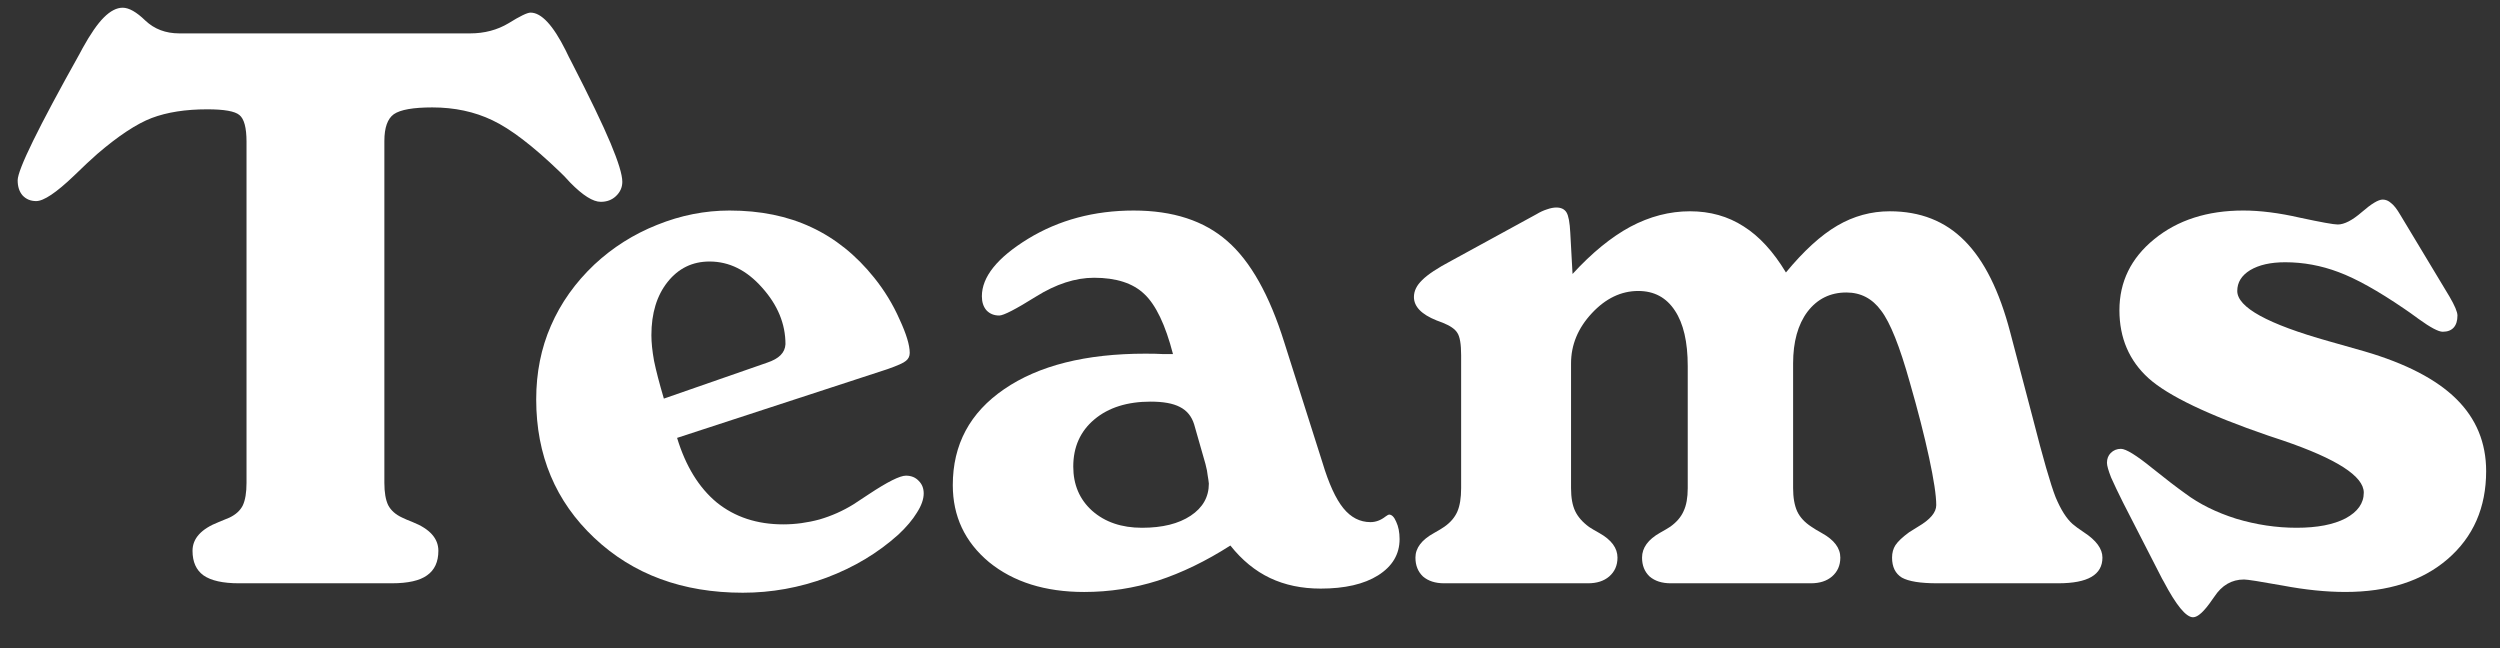 <svg fill="none" height="84" viewBox="0 0 324 84" width="324" xmlns="http://www.w3.org/2000/svg" xmlns:xlink="http://www.w3.org/1999/xlink"><rect x="0" y="0" width="324" height="84" fill="#333333" stroke="none"/><mask id="a" height="84" maskUnits="userSpaceOnUse" width="324" x="0" y="0"><path d="m0 0h324v84h-324z" fill="#fff"/></mask><g fill="#fff" mask="url(#a)"><path d="m275.167 65.169c-.653-1.305-1.175-2.398-1.567-3.28-.359-.914-.538-1.55-.538-1.909 0-.522.163-.946.489-1.273.359-.359.8-.538 1.322-.538.653 0 2.023.848 4.112 2.545 1.664 1.338 3.067 2.415 4.209 3.231 1.827 1.371 4.03 2.464 6.608 3.279 2.61.783 5.221 1.175 7.831 1.175 2.676 0 4.797-.408 6.363-1.224 1.567-.848 2.35-1.958 2.35-3.328 0-2.121-3.492-4.373-10.475-6.755-.816-.261-1.452-.473-1.909-.636-7.799-2.676-12.971-5.156-15.516-7.44-2.512-2.284-3.769-5.221-3.769-8.81 0-3.687 1.501-6.755 4.503-9.202 3.035-2.48 6.885-3.72 11.552-3.72 2.186 0 4.633.31 7.342.93 2.741.587 4.372.881 4.894.881.849 0 1.893-.538 3.133-1.615s2.137-1.615 2.692-1.615c.392 0 .751.147 1.077.441.359.261.767.783 1.224 1.566l6.069 10.083c.098.163.196.326.294.489.685 1.175 1.028 1.99 1.028 2.447 0 .685-.164 1.207-.49 1.566-.326.359-.799.538-1.419.538-.555 0-1.599-.555-3.133-1.664-.75-.555-1.37-.995-1.86-1.322-3.394-2.317-6.232-3.899-8.517-4.748-2.251-.848-4.552-1.273-6.901-1.273-1.893 0-3.41.343-4.552 1.028-1.11.685-1.664 1.583-1.664 2.692 0 2.121 3.948 4.291 11.845 6.51 1.99.555 3.54.995 4.65 1.321 5.351 1.566 9.316 3.622 11.894 6.167s3.866 5.662 3.866 9.349c0 4.731-1.664 8.533-4.992 11.405-3.296 2.839-7.717 4.258-13.265 4.258-2.48 0-5.188-.277-8.125-.832-2.904-.522-4.568-.783-4.992-.783-1.599 0-2.888.75-3.867 2.252-.065.098-.147.212-.245.343-1.044 1.534-1.876 2.3-2.496 2.3-.914 0-2.186-1.55-3.818-4.65-.098-.163-.163-.277-.196-.343z"/><path d="m189.363 46.031c0-1.436-.163-2.398-.489-2.888-.294-.489-.93-.93-1.909-1.321-.163-.065-.424-.163-.783-.294-1.958-.783-2.937-1.795-2.937-3.035 0-.783.359-1.517 1.077-2.203.718-.718 1.974-1.55 3.769-2.496l11.013-6.02c.489-.294.946-.506 1.37-.636.457-.163.865-.245 1.224-.245.62 0 1.06.212 1.321.636s.424 1.305.49 2.643l.293 5.335c2.513-2.741 5.009-4.78 7.489-6.118 2.513-1.338 5.091-2.007 7.734-2.007 2.61 0 4.927.653 6.95 1.958 2.023 1.273 3.851 3.263 5.482 5.971 2.317-2.806 4.536-4.829 6.657-6.069 2.121-1.24 4.389-1.86 6.804-1.86 3.948 0 7.179 1.273 9.691 3.818 2.545 2.545 4.52 6.51 5.923 11.894l2.936 11.16c1.306 5.123 2.285 8.517 2.937 10.181.686 1.632 1.42 2.79 2.203 3.475.294.261.783.62 1.468 1.077 1.599 1.044 2.399 2.137 2.399 3.279 0 1.109-.473 1.942-1.42 2.496-.946.555-2.382.832-4.307.832h-15.712c-2.154 0-3.671-.245-4.552-.734-.848-.522-1.273-1.387-1.273-2.594 0-.62.147-1.158.441-1.615.326-.489.914-1.044 1.762-1.664.294-.196.685-.441 1.175-.734 1.566-.914 2.349-1.844 2.349-2.79 0-1.24-.31-3.296-.93-6.167-.62-2.872-1.452-6.118-2.496-9.74-1.305-4.666-2.545-7.766-3.72-9.3-1.142-1.566-2.643-2.349-4.503-2.349-2.089 0-3.769.832-5.042 2.496-1.24 1.664-1.86 3.899-1.86 6.706v16.152c0 1.24.18 2.252.539 3.035.359.75.962 1.403 1.811 1.958.326.228.783.506 1.37.832 1.599.881 2.399 1.942 2.399 3.182 0 1.012-.359 1.827-1.077 2.447-.685.587-1.599.881-2.741.881h-18.159c-1.142 0-2.056-.294-2.741-.881-.653-.62-.979-1.436-.979-2.447 0-1.273.783-2.349 2.349-3.231.587-.326 1.028-.587 1.322-.783.815-.587 1.386-1.256 1.713-2.007.359-.75.538-1.746.538-2.986v-15.81c0-3.133-.555-5.531-1.664-7.195-1.109-1.697-2.692-2.545-4.748-2.545-2.219 0-4.226.963-6.02 2.888-1.795 1.925-2.692 4.095-2.692 6.51v16.152c0 1.24.179 2.235.538 2.986s.963 1.436 1.811 2.056c.294.196.734.457 1.322.783 1.566.881 2.349 1.942 2.349 3.182 0 1.012-.359 1.827-1.077 2.447-.685.587-1.599.881-2.741.881h-18.648c-1.143 0-2.056-.294-2.741-.881-.653-.62-.979-1.436-.979-2.447 0-1.24.799-2.3 2.398-3.182.587-.326 1.044-.604 1.371-.832.783-.555 1.337-1.207 1.664-1.958.326-.75.489-1.762.489-3.035z"/><path d="m154.758 54.988c-.326-1.044-.946-1.795-1.86-2.252-.881-.457-2.138-.685-3.769-.685-3.035 0-5.466.767-7.293 2.3s-2.741 3.573-2.741 6.118c0 2.349.816 4.258 2.447 5.727 1.664 1.468 3.818 2.203 6.461 2.203s4.748-.522 6.314-1.566c1.567-1.044 2.35-2.431 2.35-4.16-.033-.326-.082-.669-.147-1.028-.033-.392-.131-.897-.294-1.517zm4.699 15.712c-3.166 2.023-6.298 3.541-9.398 4.552-3.1.979-6.282 1.468-9.545 1.468-5.058 0-9.169-1.289-12.334-3.867-3.133-2.611-4.699-5.939-4.699-9.985 0-5.254 2.219-9.398 6.657-12.432 4.47-3.067 10.572-4.601 18.306-4.601.946 0 1.68.016 2.202.049h1.371c-.979-3.785-2.219-6.379-3.72-7.782-1.469-1.403-3.639-2.105-6.51-2.105-2.415 0-4.927.816-7.538 2.447-2.61 1.632-4.193 2.447-4.748 2.447-.685 0-1.24-.229-1.664-.685-.391-.457-.587-1.06-.587-1.811 0-2.513 1.99-4.993 5.971-7.44 4.014-2.447 8.582-3.671 13.705-3.671 5.091 0 9.137 1.321 12.139 3.965 3.002 2.61 5.466 6.999 7.391 13.167l4.944 15.565c.815 2.708 1.713 4.666 2.692 5.874.979 1.207 2.153 1.811 3.524 1.811.685 0 1.338-.245 1.958-.734.228-.163.375-.245.44-.245.359 0 .669.31.93.93.294.62.441 1.371.441 2.252 0 1.958-.93 3.524-2.79 4.699-1.827 1.142-4.307 1.713-7.44 1.713-2.447 0-4.634-.457-6.559-1.371-1.925-.914-3.638-2.317-5.139-4.209z"/><path d="m86.037 51.66 13.362-4.65c.783-.261 1.371-.587 1.762-.979.392-.392.604-.865.636-1.419 0-2.643-1.011-5.09-3.034-7.342-1.99-2.252-4.258-3.377-6.804-3.377-2.219 0-4.03.881-5.433 2.643s-2.105 4.063-2.105 6.902c0 .946.114 2.056.343 3.328.261 1.273.685 2.904 1.273 4.895zm1.713 5.09c1.109 3.655 2.823 6.445 5.139 8.37 2.349 1.893 5.221 2.839 8.615 2.839 1.566 0 3.132-.212 4.699-.636 1.566-.457 3.034-1.109 4.405-1.958.457-.294 1.126-.734 2.007-1.322 2.414-1.599 4.013-2.398 4.796-2.398.686 0 1.24.228 1.665.685.424.424.636.963.636 1.615 0 .75-.294 1.583-.881 2.496-.555.914-1.354 1.86-2.398 2.839-2.644 2.382-5.744 4.242-9.3 5.58-3.524 1.305-7.146 1.958-10.867 1.958-7.799 0-14.211-2.366-19.236-7.097s-7.538-10.719-7.538-17.963c0-3.459.636-6.64 1.909-9.545 1.273-2.937 3.149-5.58 5.629-7.929 2.382-2.219 5.09-3.932 8.125-5.139 3.067-1.24 6.2-1.86 9.398-1.86 3.981 0 7.506.718 10.573 2.154 3.1 1.436 5.825 3.622 8.174 6.559 1.338 1.664 2.431 3.459 3.279 5.384.881 1.893 1.322 3.345 1.322 4.356 0 .424-.163.767-.49 1.028-.293.261-1.093.62-2.398 1.077z"/><path d="m30.971 75.595c-2.088 0-3.622-.343-4.601-1.028-.946-.685-1.419-1.746-1.419-3.182 0-1.599 1.126-2.839 3.377-3.72.653-.261 1.126-.457 1.419-.587.816-.392 1.387-.914 1.713-1.566.326-.685.489-1.664.489-2.937v-44.199c0-1.827-.31-2.986-.93-3.475-.587-.489-1.974-.734-4.16-.734-2.806 0-5.205.375-7.195 1.126-1.958.751-4.307 2.3-7.048 4.65-.783.685-1.795 1.631-3.035 2.839-2.284 2.186-3.916 3.279-4.895 3.279-.718 0-1.305-.245-1.762-.734-.424-.489-.636-1.142-.636-1.958 0-1.371 2.676-6.836 8.027-16.397l.392-.734c1.012-1.827 1.925-3.149 2.741-3.965.848-.848 1.664-1.273 2.447-1.273.816 0 1.795.555 2.937 1.664 1.175 1.109 2.643 1.664 4.405 1.664h37.689c1.86 0 3.524-.441 4.993-1.322 1.468-.914 2.415-1.371 2.839-1.371 1.403 0 2.921 1.632 4.552 4.895.294.62.538 1.109.734 1.468 2.382 4.634 4.079 8.158 5.09 10.573s1.517 4.079 1.517 4.992c0 .718-.277 1.338-.832 1.86-.522.489-1.175.734-1.958.734-1.012 0-2.333-.832-3.965-2.496-.555-.62-1.012-1.093-1.371-1.419-3.459-3.328-6.363-5.547-8.713-6.657-2.317-1.109-4.911-1.664-7.782-1.664-2.48 0-4.144.294-4.993.881-.816.587-1.224 1.746-1.224 3.475v44.297c0 1.24.163 2.203.489 2.888.359.685.963 1.224 1.811 1.615.326.163.783.359 1.371.587 2.219.881 3.328 2.121 3.328 3.72 0 1.436-.489 2.496-1.468 3.182-.946.685-2.464 1.028-4.552 1.028z"/></g></svg>